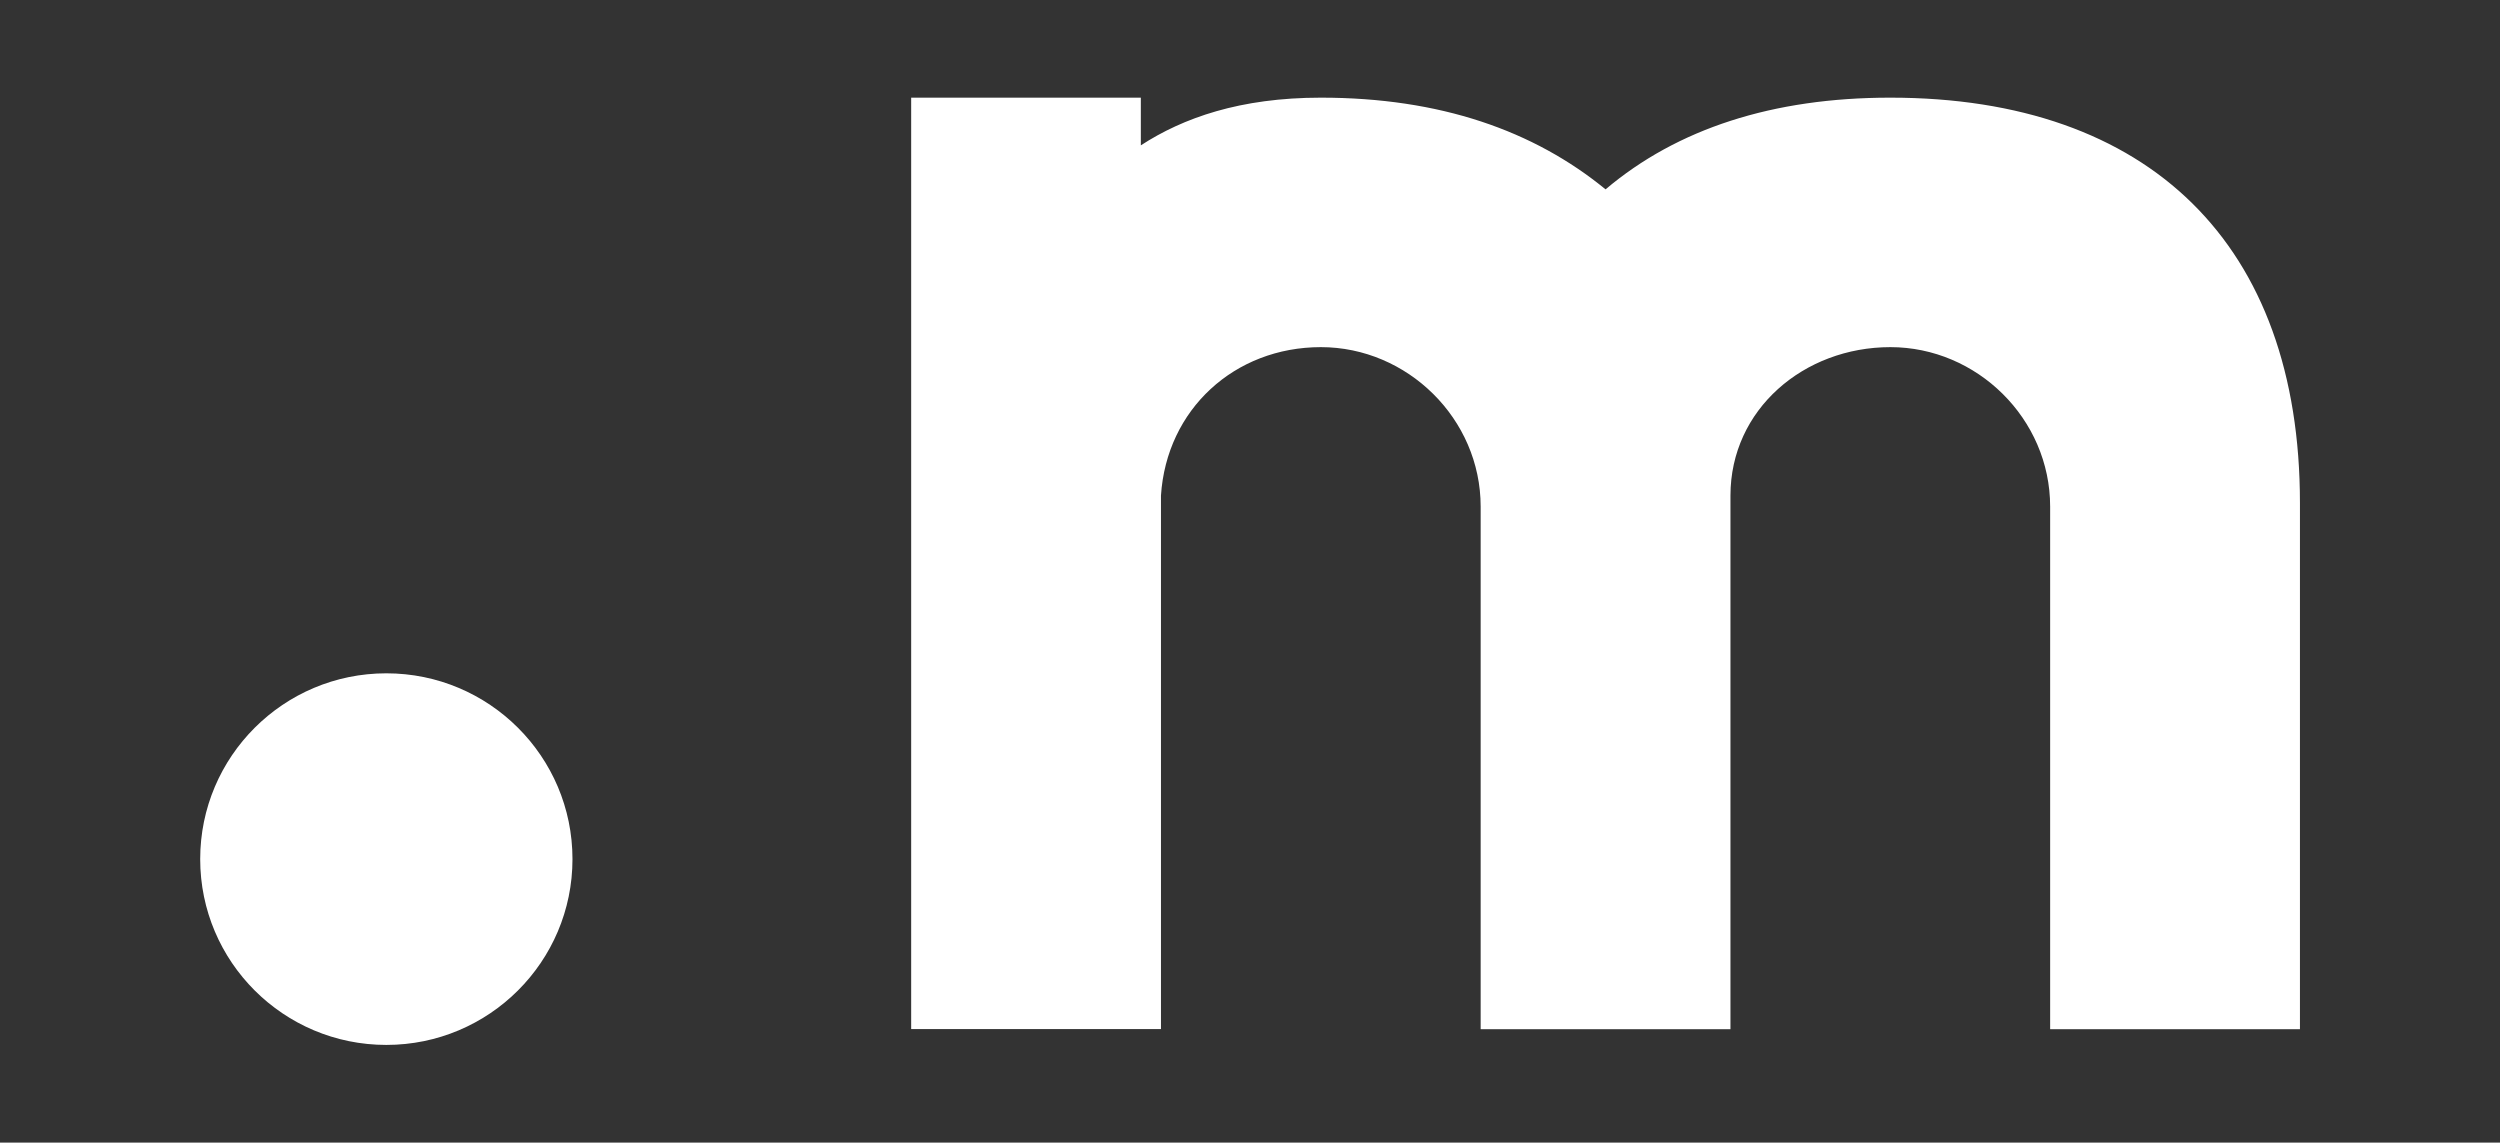 <svg xmlns="http://www.w3.org/2000/svg" width="512" height="234" viewBox="0 0 512 234" fill="none"><rect x="0" y="0" width="512" height="234" fill="#333333" stroke="none"/><g clip-path="url(#clip0_9_8)"><path d="M387.119 20C363.05 20 343.481 26.376 328.818 38.78C314.127 26.753 294.964 20 270.517 20C253.968 20 242.296 24.144 233.643 29.767V20H186.608V210.754H237.766V101.495C238.899 83.846 252.835 71.094 270.517 71.094C288.199 71.094 303.239 85.729 303.239 103.756V210.783H354.398V101.495C354.398 83.846 369.438 71.094 387.149 71.094C404.86 71.094 419.87 85.729 419.87 103.756V210.783H471.029V103.002C471.029 50.053 440.194 20 387.149 20H387.119Z" fill="white"></path><path d="M79.122 137.895C58.072 137.895 41 154.936 41 175.948C41 196.959 58.072 214 79.122 214C100.172 214 117.244 196.959 117.244 175.948C117.244 154.936 100.172 137.895 79.122 137.895Z" fill="white"></path></g><defs><clipPath id="clip0_9_8"><rect width="430" height="194" fill="white" transform="translate(41 20)"></rect></clipPath></defs></svg>